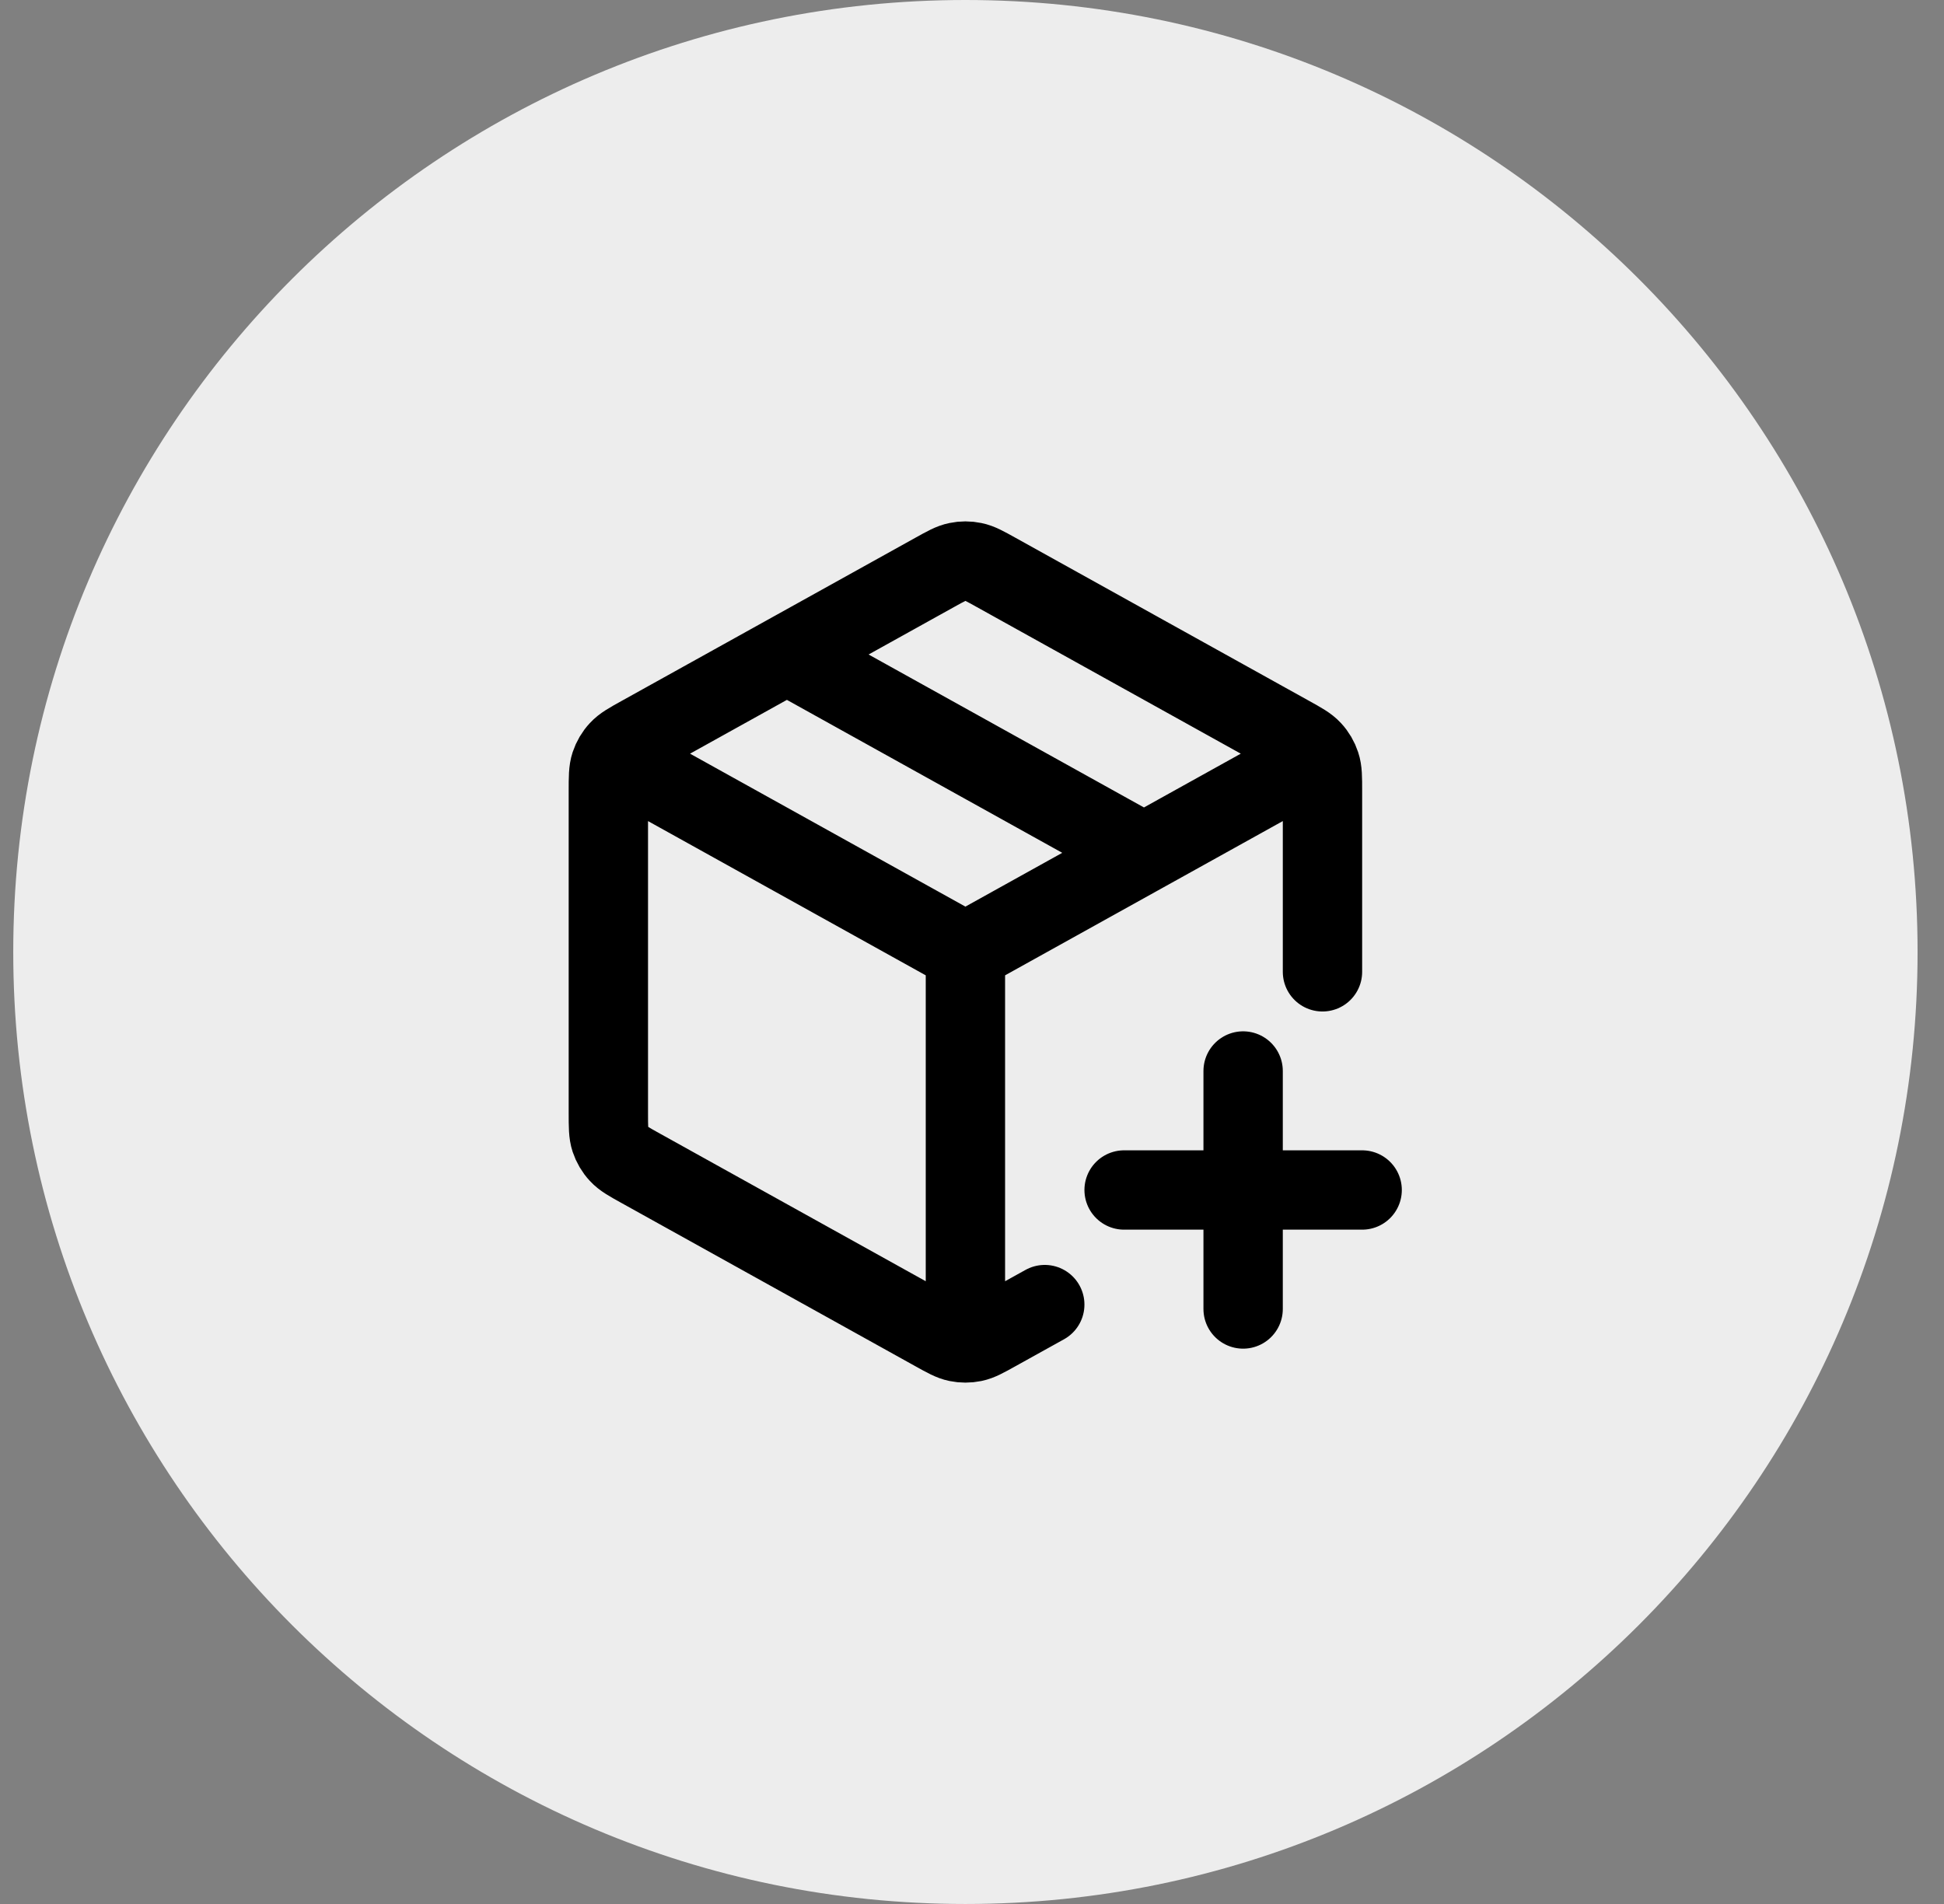 <svg width="49" height="48" viewBox="0 0 49 48" fill="none" xmlns="http://www.w3.org/2000/svg">
<rect x="0" y="0" width="49" height="48" fill="#808080" stroke="none"/>
<path d="M0.334 24C0.334 10.745 11.079 0 24.334 0C37.589 0 48.334 10.745 48.334 24C48.334 37.255 37.589 48 24.334 48C11.079 48 0.334 37.255 0.334 24Z" fill="#EDEDED"/>
<path d="M32.834 19.278L24.334 24M24.334 24L15.834 19.278M24.334 24L24.334 33.5M26.334 32.889L25.111 33.568C24.827 33.726 24.686 33.805 24.535 33.836C24.402 33.863 24.265 33.863 24.133 33.836C23.982 33.805 23.841 33.726 23.557 33.568L16.157 29.457C15.857 29.291 15.708 29.208 15.599 29.089C15.502 28.985 15.429 28.86 15.384 28.725C15.334 28.573 15.334 28.401 15.334 28.058V19.941C15.334 19.599 15.334 19.427 15.384 19.275C15.429 19.14 15.502 19.015 15.599 18.911C15.708 18.792 15.857 18.709 16.157 18.543L23.557 14.432C23.841 14.274 23.982 14.195 24.133 14.165C24.265 14.137 24.402 14.137 24.535 14.165C24.686 14.195 24.827 14.274 25.111 14.432L32.511 18.543C32.81 18.709 32.96 18.792 33.069 18.911C33.166 19.015 33.239 19.14 33.283 19.275C33.334 19.427 33.334 19.599 33.334 19.941L33.334 24.5M19.834 16.5L28.834 21.5M31.334 33V27M28.334 30H34.334" stroke="black" stroke-width="2" stroke-linecap="round" stroke-linejoin="round"/>
</svg>
